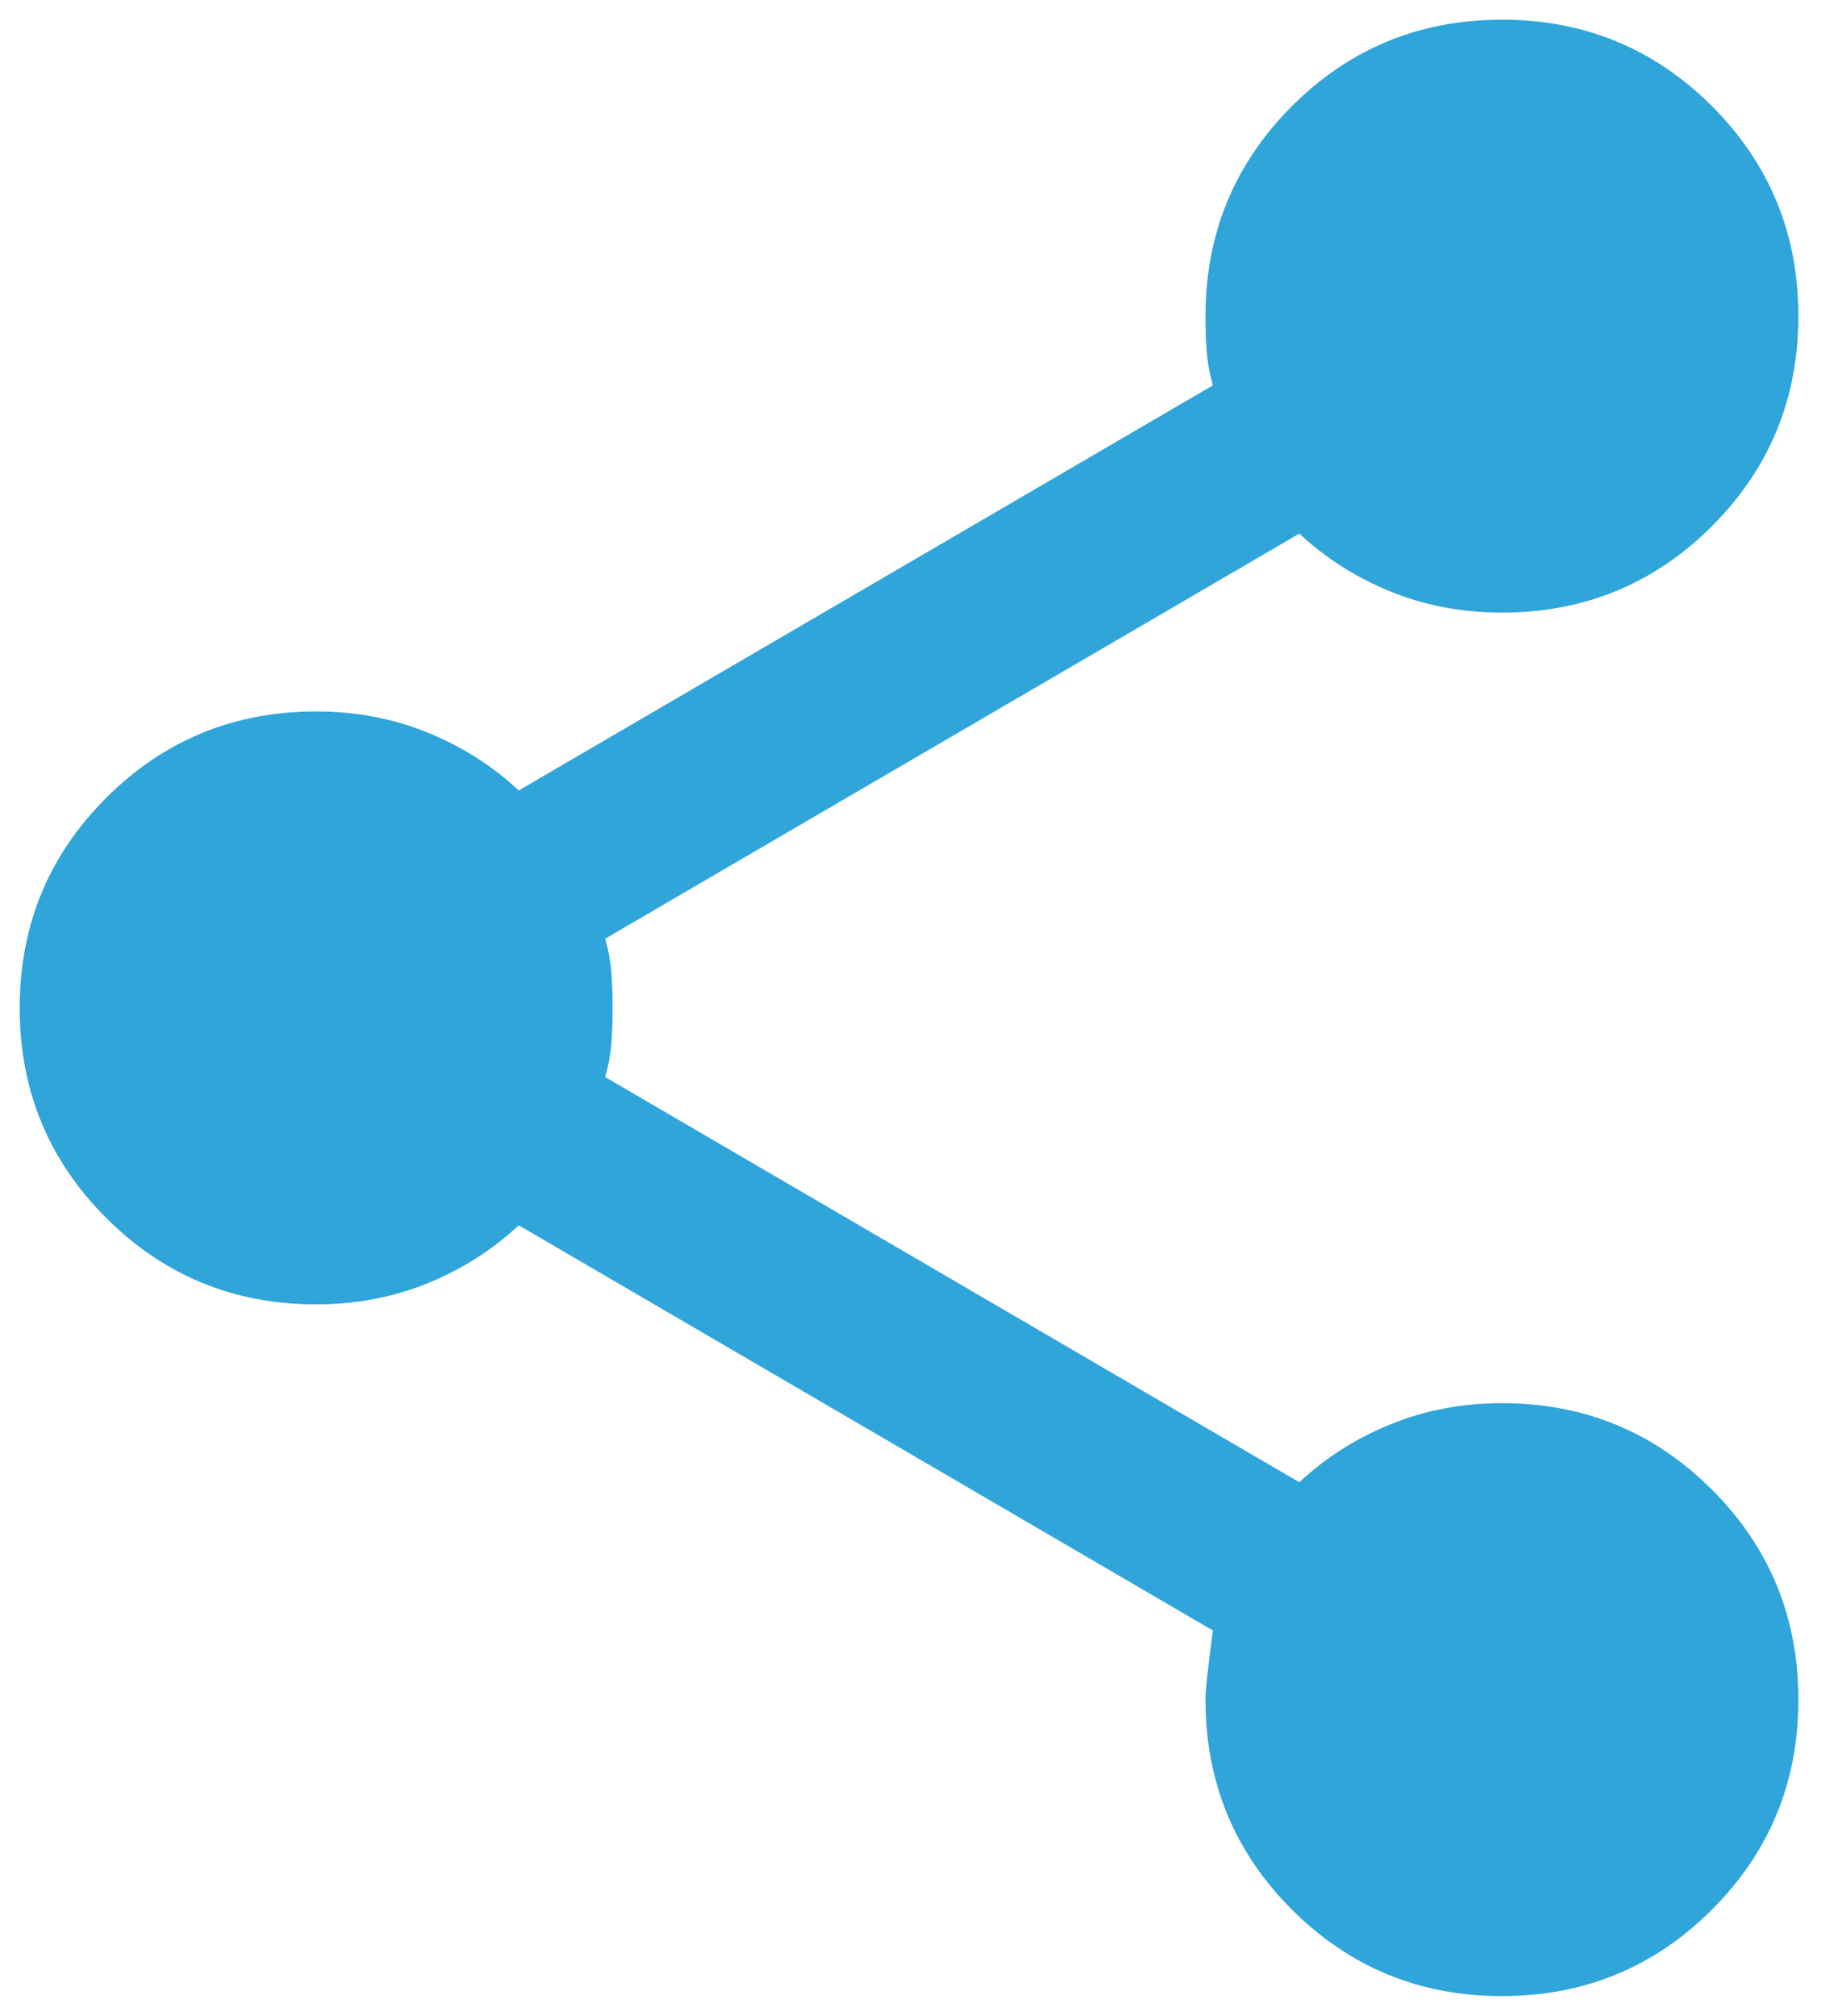 <svg width="31" height="34" viewBox="0 0 31 34" fill="none" xmlns="http://www.w3.org/2000/svg">
<path d="M25.332 33.665C23.943 33.665 22.763 33.179 21.79 32.207C20.818 31.235 20.332 30.054 20.332 28.665C20.332 28.499 20.374 28.11 20.457 27.499L8.749 20.665C8.304 21.082 7.79 21.408 7.207 21.645C6.624 21.881 5.999 21.999 5.332 21.999C3.943 21.999 2.763 21.513 1.79 20.54C0.818 19.568 0.332 18.388 0.332 16.999C0.332 15.61 0.818 14.429 1.79 13.457C2.763 12.485 3.943 11.999 5.332 11.999C5.999 11.999 6.624 12.117 7.207 12.353C7.79 12.589 8.304 12.915 8.749 13.332L20.457 6.499C20.401 6.304 20.367 6.117 20.353 5.936C20.339 5.756 20.332 5.554 20.332 5.332C20.332 3.943 20.818 2.763 21.79 1.79C22.763 0.818 23.943 0.332 25.332 0.332C26.721 0.332 27.901 0.818 28.874 1.79C29.846 2.763 30.332 3.943 30.332 5.332C30.332 6.721 29.846 7.901 28.874 8.874C27.901 9.846 26.721 10.332 25.332 10.332C24.665 10.332 24.04 10.214 23.457 9.978C22.874 9.742 22.36 9.415 21.915 8.999L10.207 15.832C10.263 16.026 10.297 16.214 10.311 16.395C10.325 16.575 10.332 16.776 10.332 16.999C10.332 17.221 10.325 17.422 10.311 17.603C10.297 17.783 10.263 17.971 10.207 18.165L21.915 24.999C22.36 24.582 22.874 24.256 23.457 24.02C24.04 23.783 24.665 23.665 25.332 23.665C26.721 23.665 27.901 24.151 28.874 25.124C29.846 26.096 30.332 27.276 30.332 28.665C30.332 30.054 29.846 31.235 28.874 32.207C27.901 33.179 26.721 33.665 25.332 33.665Z" fill="#30A5DA"/>
</svg>
